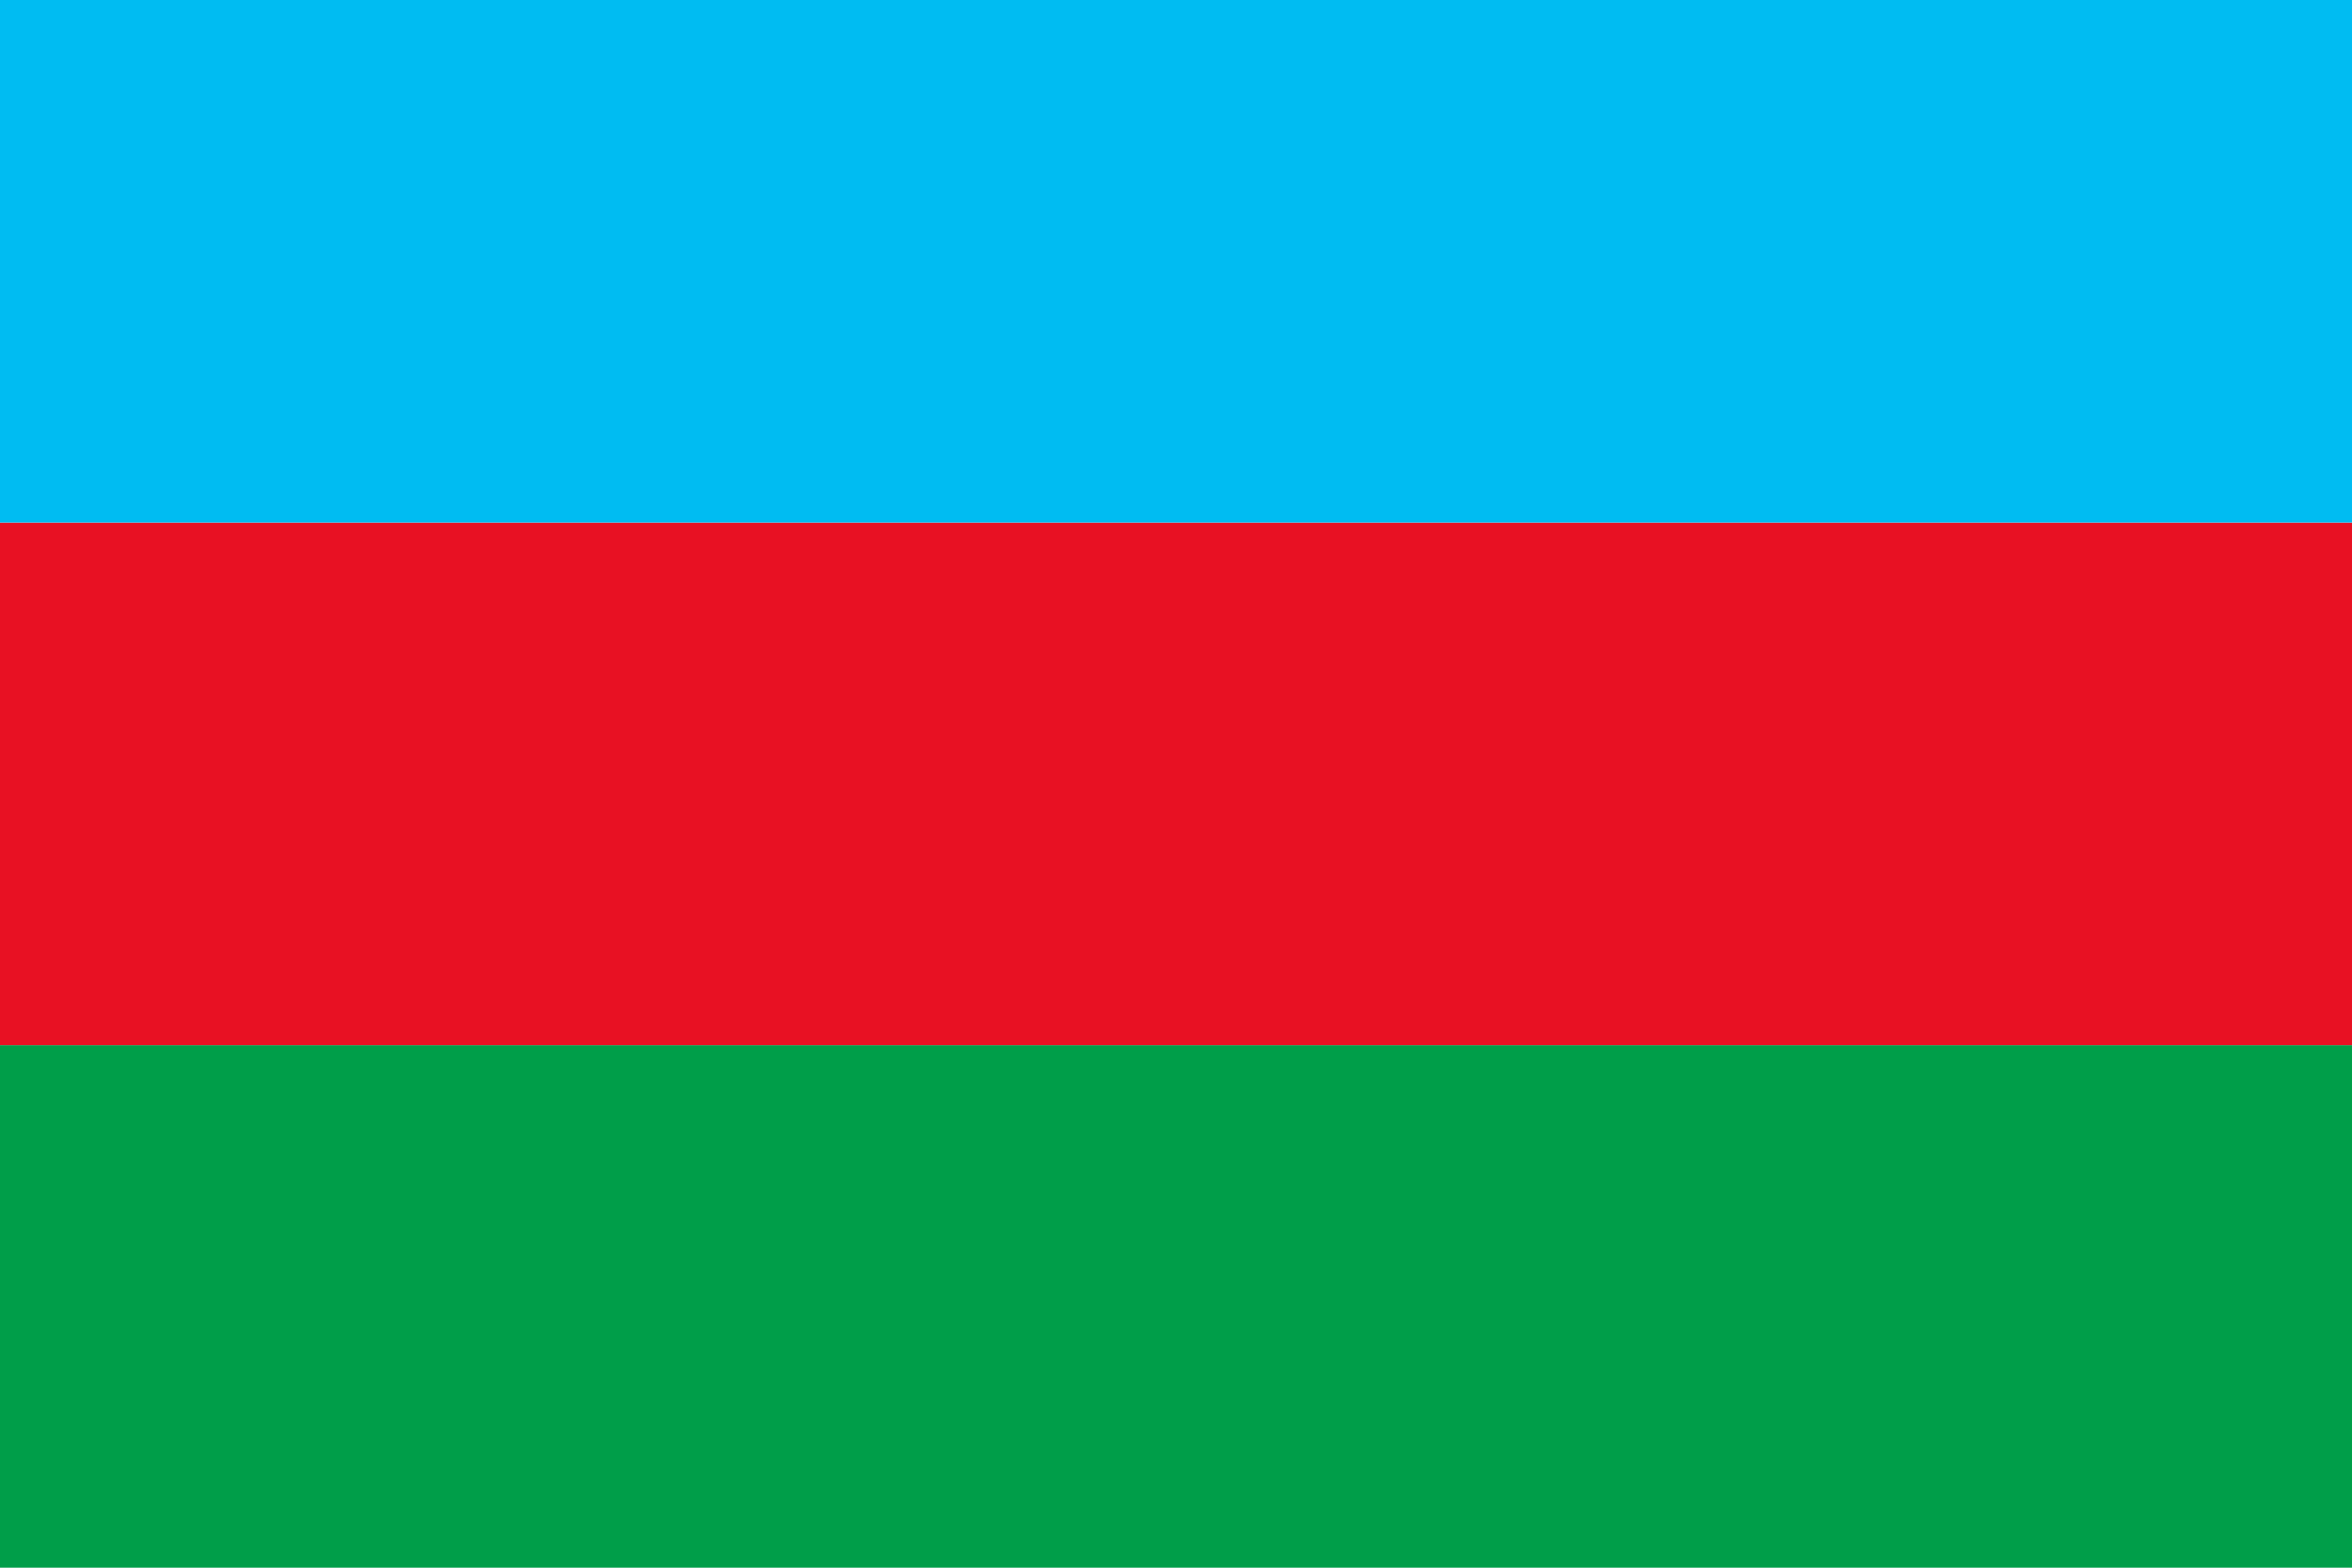 <?xml version="1.0" encoding="UTF-8" standalone="no"?>
<svg
   xmlns:dc="http://purl.org/dc/elements/1.1/"
   xmlns:cc="http://creativecommons.org/ns#"
   xmlns:rdf="http://www.w3.org/1999/02/22-rdf-syntax-ns#"
   xmlns:svg="http://www.w3.org/2000/svg"
   xmlns="http://www.w3.org/2000/svg"
   xmlns:sodipodi="http://sodipodi.sourceforge.net/DTD/sodipodi-0.dtd"
   xmlns:inkscape="http://www.inkscape.org/namespaces/inkscape"
   width="900"
   height="600"
   viewBox="0 0 9 6"
   id="svg2"
   version="1.1"
   inkscape:version="0.91 r13725"
   sodipodi:docname="National_flag_of_Azerbaijan.svg">
  <defs
     id="defs12" />
  <sodipodi:namedview
     pagecolor="#ffffff"
     bordercolor="#666666"
     borderopacity="1"
     objecttolerance="10"
     gridtolerance="10"
     guidetolerance="10"
     inkscape:pageopacity="0"
     inkscape:pageshadow="2"
     inkscape:window-width="1024"
     inkscape:window-height="705"
     id="namedview10"
     showgrid="false"
     inkscape:zoom="0.35666667"
     inkscape:cx="574.28151"
     inkscape:cy="412.14953"
     inkscape:window-x="-8"
     inkscape:window-y="-8"
     inkscape:window-maximized="1"
     inkscape:current-layer="svg2" />
  <rect
     width="9"
     height="2"
     id="rect4"
     x="0"
     y="4"
     style="fill:#009e49;fill-opacity:1" />
  <rect
     width="9"
     height="2"
     id="rect6"
     x="0"
     y="2"
     style="fill:#e81123;fill-opacity:1" />
  <rect
     width="9"
     height="2"
     id="rect8"
     fill="#AE1C28"
     style="fill:#00bcf2;fill-opacity:1" />
</svg>

